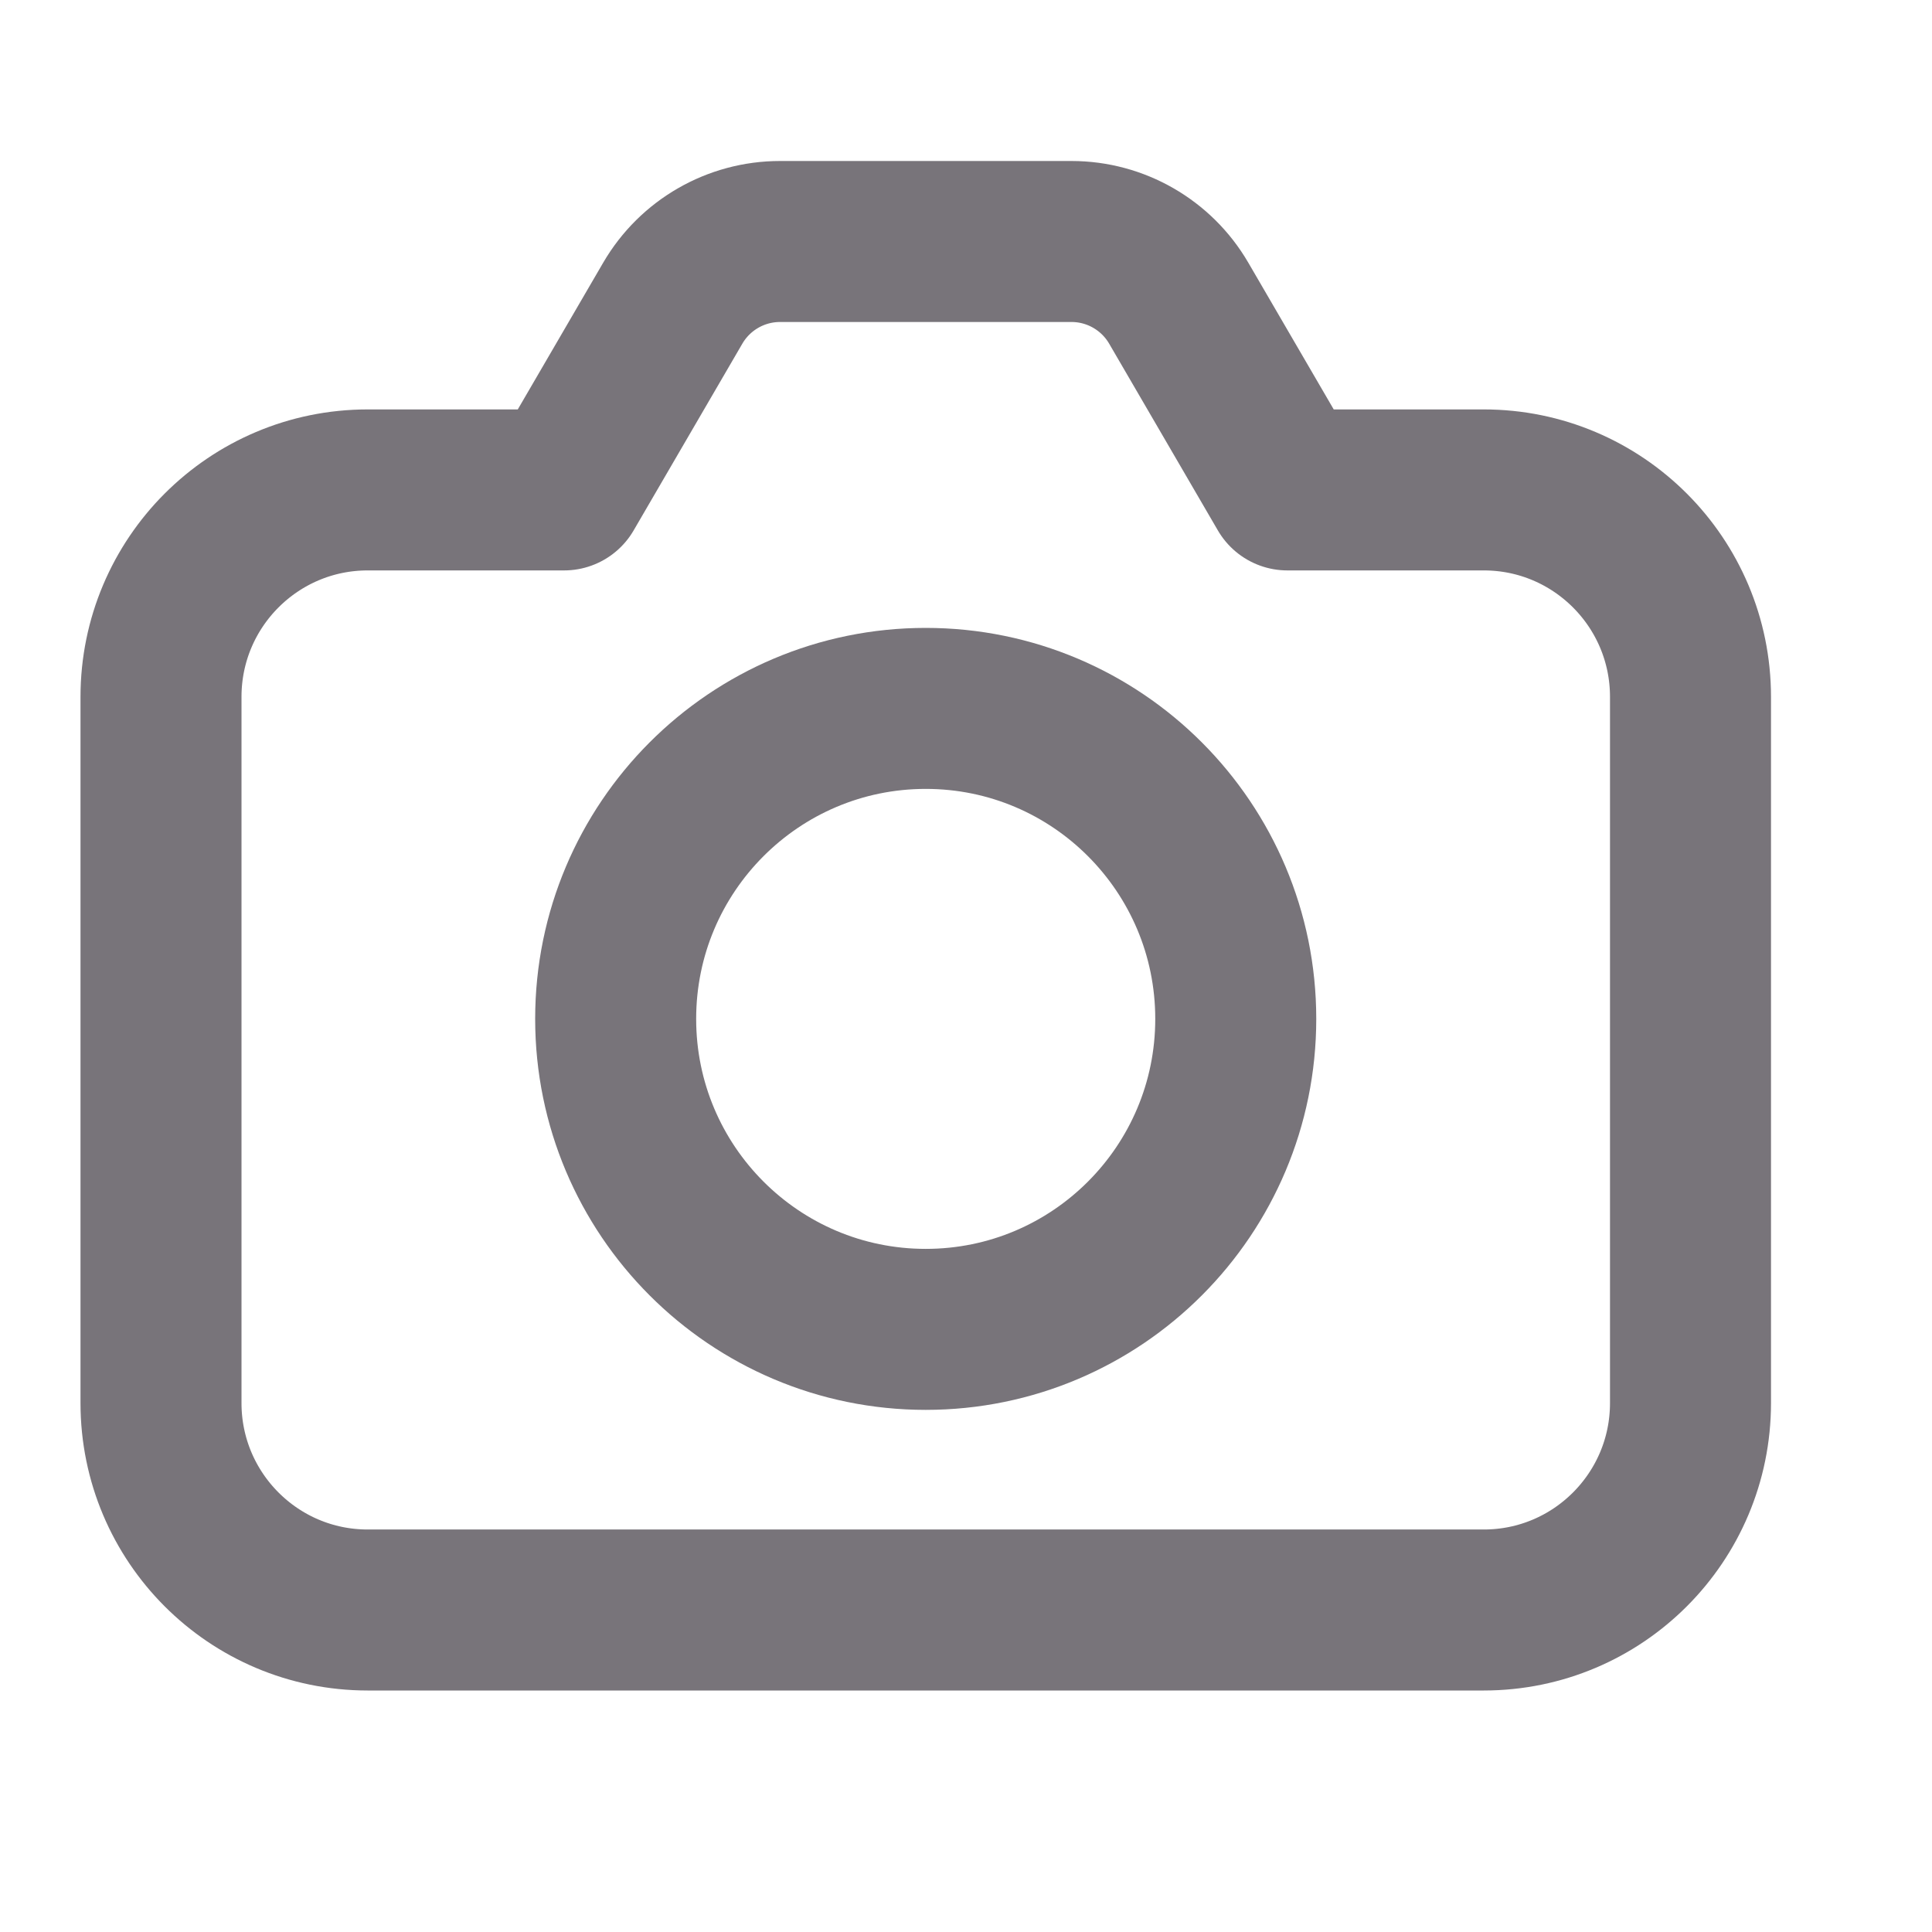 <svg width="24" height="24" viewBox="0 0 24 24" fill="none" xmlns="http://www.w3.org/2000/svg">
<path d="M18.432 6.086H15.993L14.642 3.765C14.366 3.292 13.859 3 13.311 3H9.689C9.141 3 8.634 3.292 8.358 3.765L7.007 6.086H4.568C3.15 6.086 2 7.237 2 8.657V17.429C2 18.849 3.15 20 4.568 20H18.432C19.85 20 21 18.849 21 17.429V8.657C21 7.237 19.85 6.086 18.432 6.086Z" stroke="#78747A" stroke-width="2" stroke-miterlimit="10" stroke-linejoin="round"/>
<path d="M11.5 16.514C13.627 16.514 15.351 14.787 15.351 12.657C15.351 10.527 13.627 8.8 11.5 8.8C9.373 8.8 7.648 10.527 7.648 12.657C7.648 14.787 9.373 16.514 11.5 16.514Z" stroke="#78747A" stroke-width="2" stroke-miterlimit="10" stroke-linejoin="round"/>
</svg>

